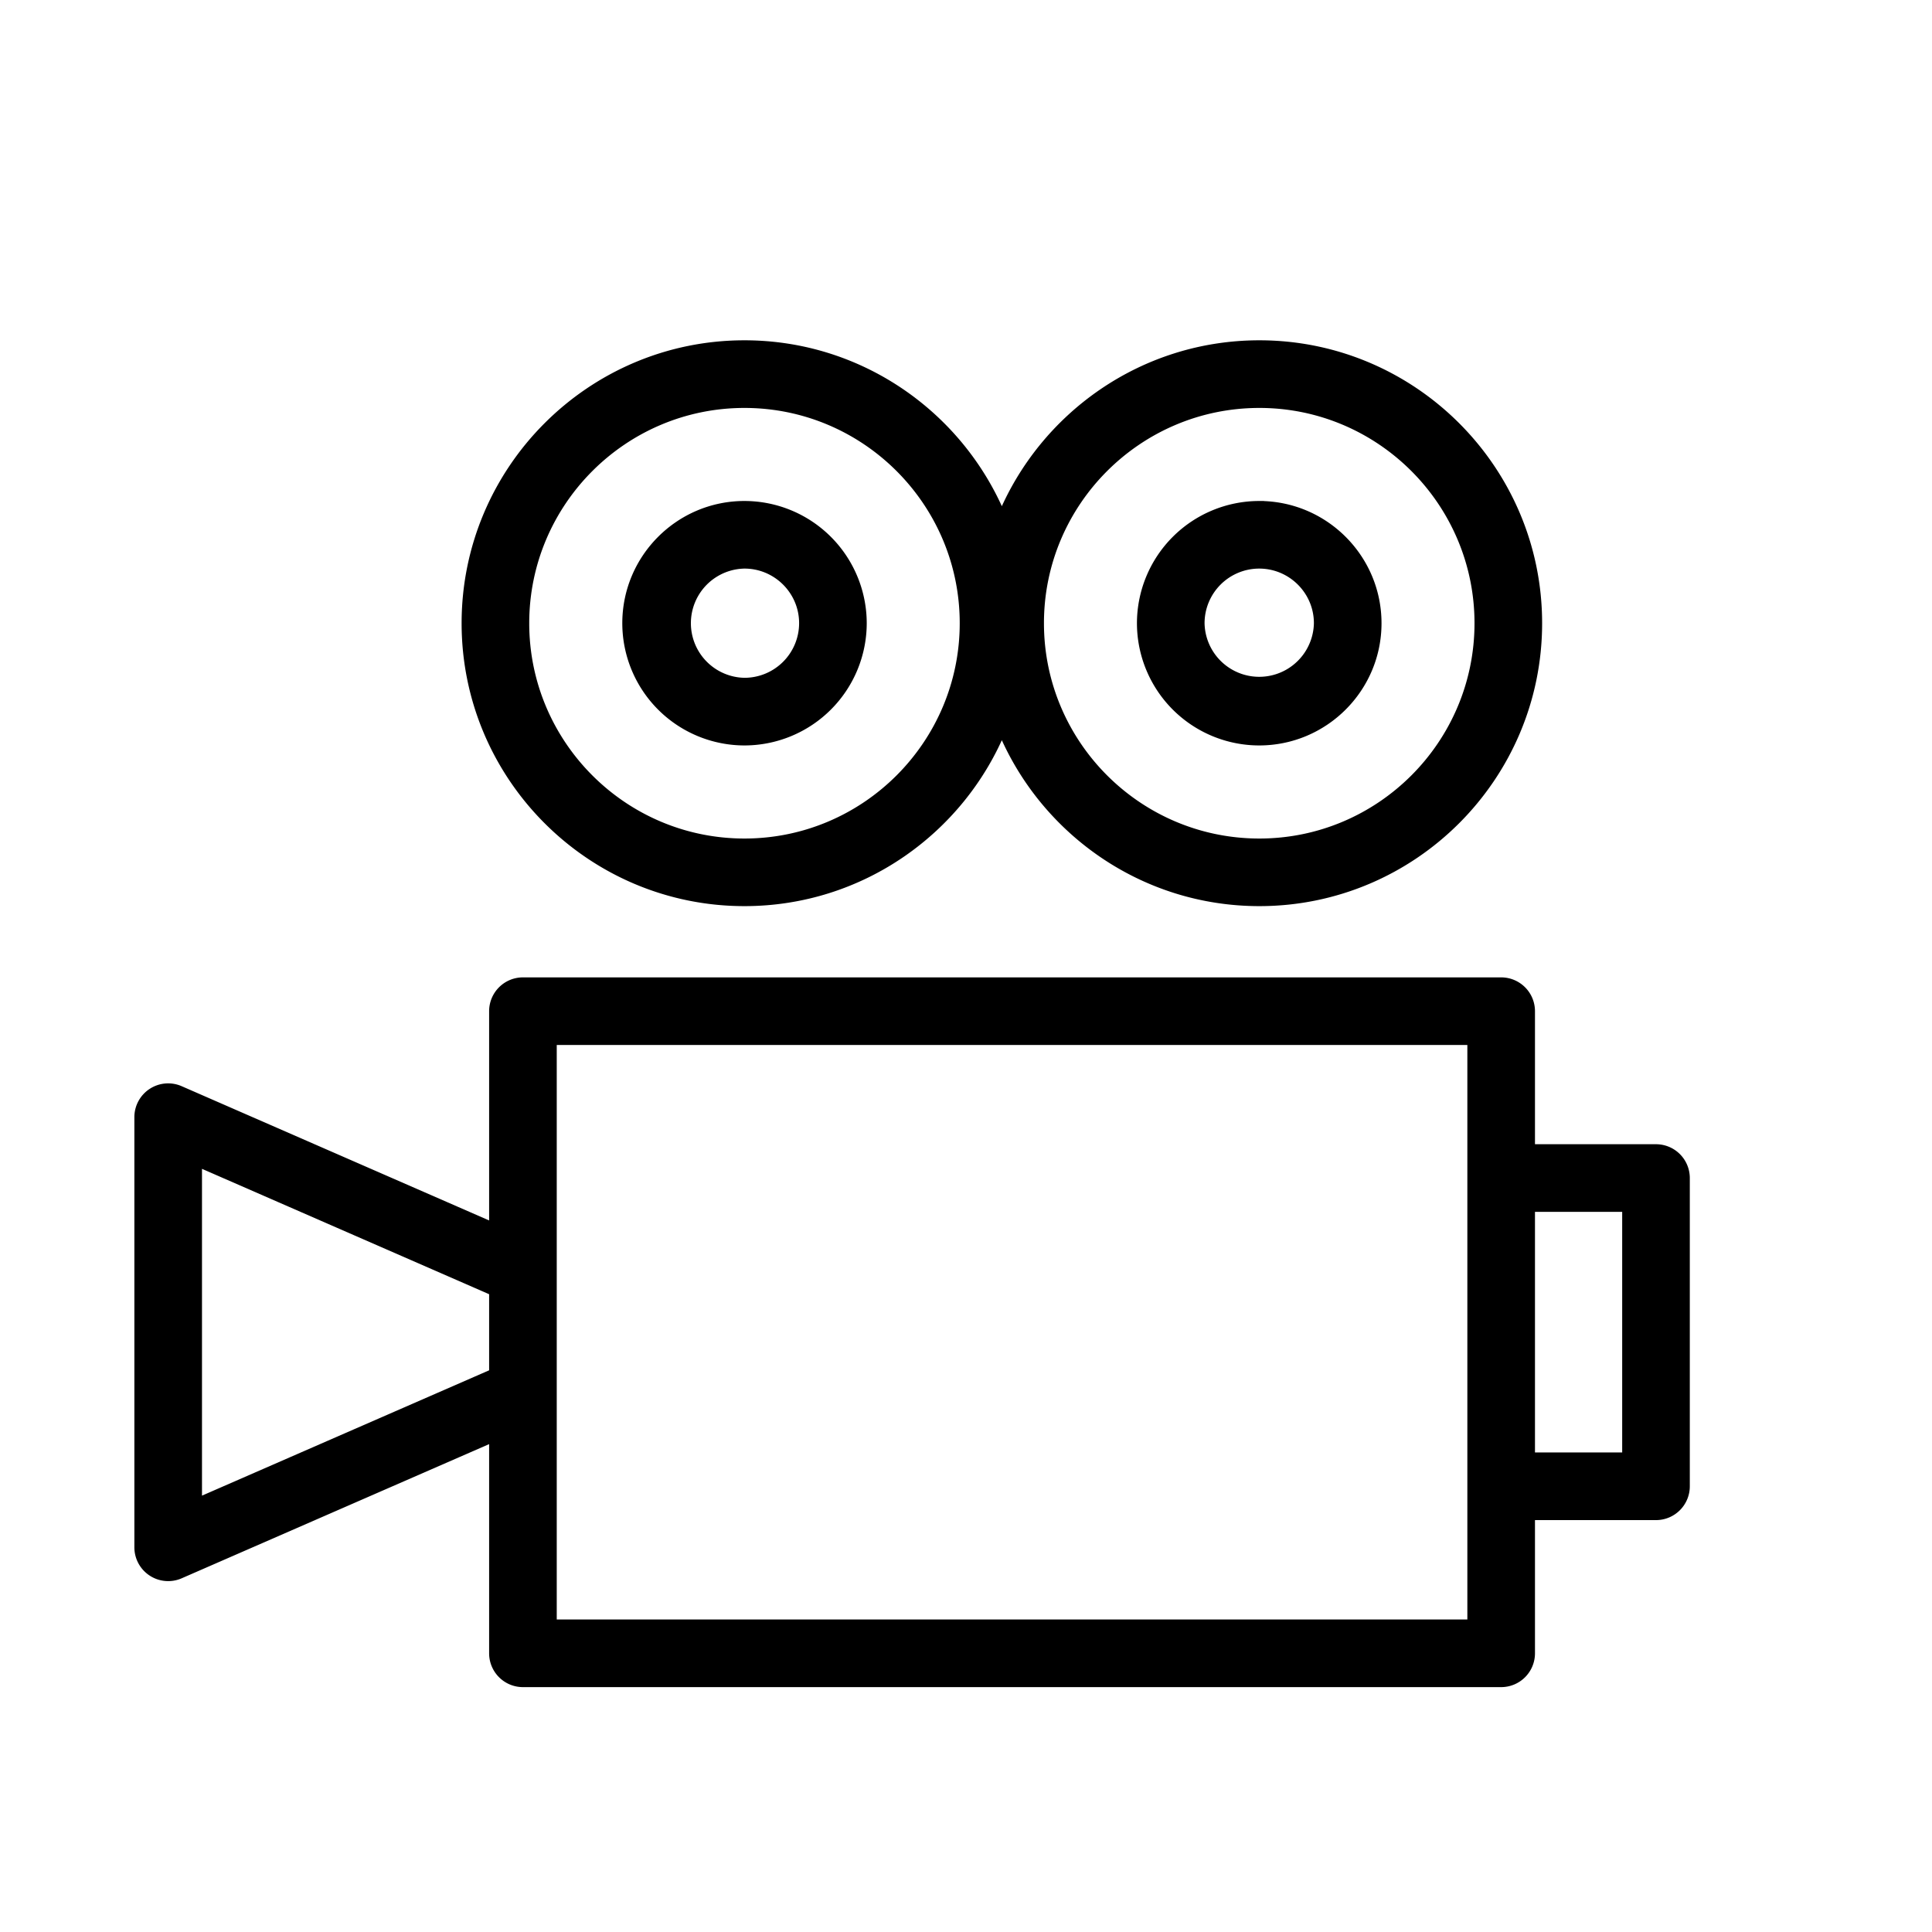 <svg xmlns="http://www.w3.org/2000/svg" viewBox="0 0 100 100" fill-rule="evenodd"><g class="t-group-origins"><path d="M38.532 46.651c6.016 0 11.175-3.714 13.323-8.967 2.149 5.253 7.31 8.967 13.329 8.967 7.933 0 14.386-6.457 14.386-14.394 0-7.936-6.454-14.393-14.386-14.393-6.019 0-11.18 3.714-13.329 8.966-2.147-5.252-7.306-8.966-13.323-8.966-7.934 0-14.389 6.457-14.389 14.393 0 7.937 6.455 14.394 14.389 14.394zm26.652-25.786c6.278 0 11.386 5.111 11.386 11.393s-5.108 11.394-11.386 11.394c-6.286 0-11.399-5.111-11.399-11.394-.001-6.282 5.113-11.393 11.399-11.393zm-26.652 0c6.282 0 11.393 5.111 11.393 11.393s-5.111 11.394-11.393 11.394c-6.28 0-11.389-5.111-11.389-11.394 0-6.282 5.11-11.393 11.389-11.393zm47.182 38.61H79.2v-7.136a1.5 1.5 0 0 0-1.5-1.5H27.067a1.5 1.5 0 0 0-1.5 1.5v11.213L9.305 56.451a1.499 1.499 0 0 0-2.1 1.375v22.262a1.5 1.5 0 0 0 2.1 1.375l16.262-7.097v11.209a1.5 1.5 0 0 0 1.5 1.5H77.7a1.5 1.5 0 0 0 1.5-1.5V78.43h6.514a1.5 1.5 0 0 0 1.5-1.5V60.976a1.5 1.5 0 0 0-1.5-1.501zM25.567 71.091l-15.362 6.705V60.117l15.362 6.708v4.266zM76.2 60.975v23.099H28.567V53.839H76.2v7.136zm8.014 14.454H79.2V62.475h5.014v12.954z" stroke-width="0.5" stroke="black" fill="black" stroke-width-old="0"></path><path d="M38.532 38.334a6.085 6.085 0 0 0 6.08-6.076 6.085 6.085 0 0 0-6.08-6.077c-3.348 0-6.072 2.726-6.072 6.077a6.081 6.081 0 0 0 6.072 6.076zm0-9.154c1.698 0 3.08 1.38 3.08 3.077a3.081 3.081 0 0 1-3.08 3.076 3.077 3.077 0 0 1 0-6.153zm26.642 9.154c3.354 0 6.083-2.726 6.083-6.076 0-3.351-2.729-6.077-6.083-6.077a6.084 6.084 0 0 0-6.076 6.077 6.083 6.083 0 0 0 6.076 6.076zm0-9.154c1.7 0 3.083 1.38 3.083 3.077a3.08 3.08 0 0 1-6.159 0 3.08 3.08 0 0 1 3.076-3.077z" stroke-width="0.5" stroke="black" fill="black" stroke-width-old="0"></path></g></svg>
